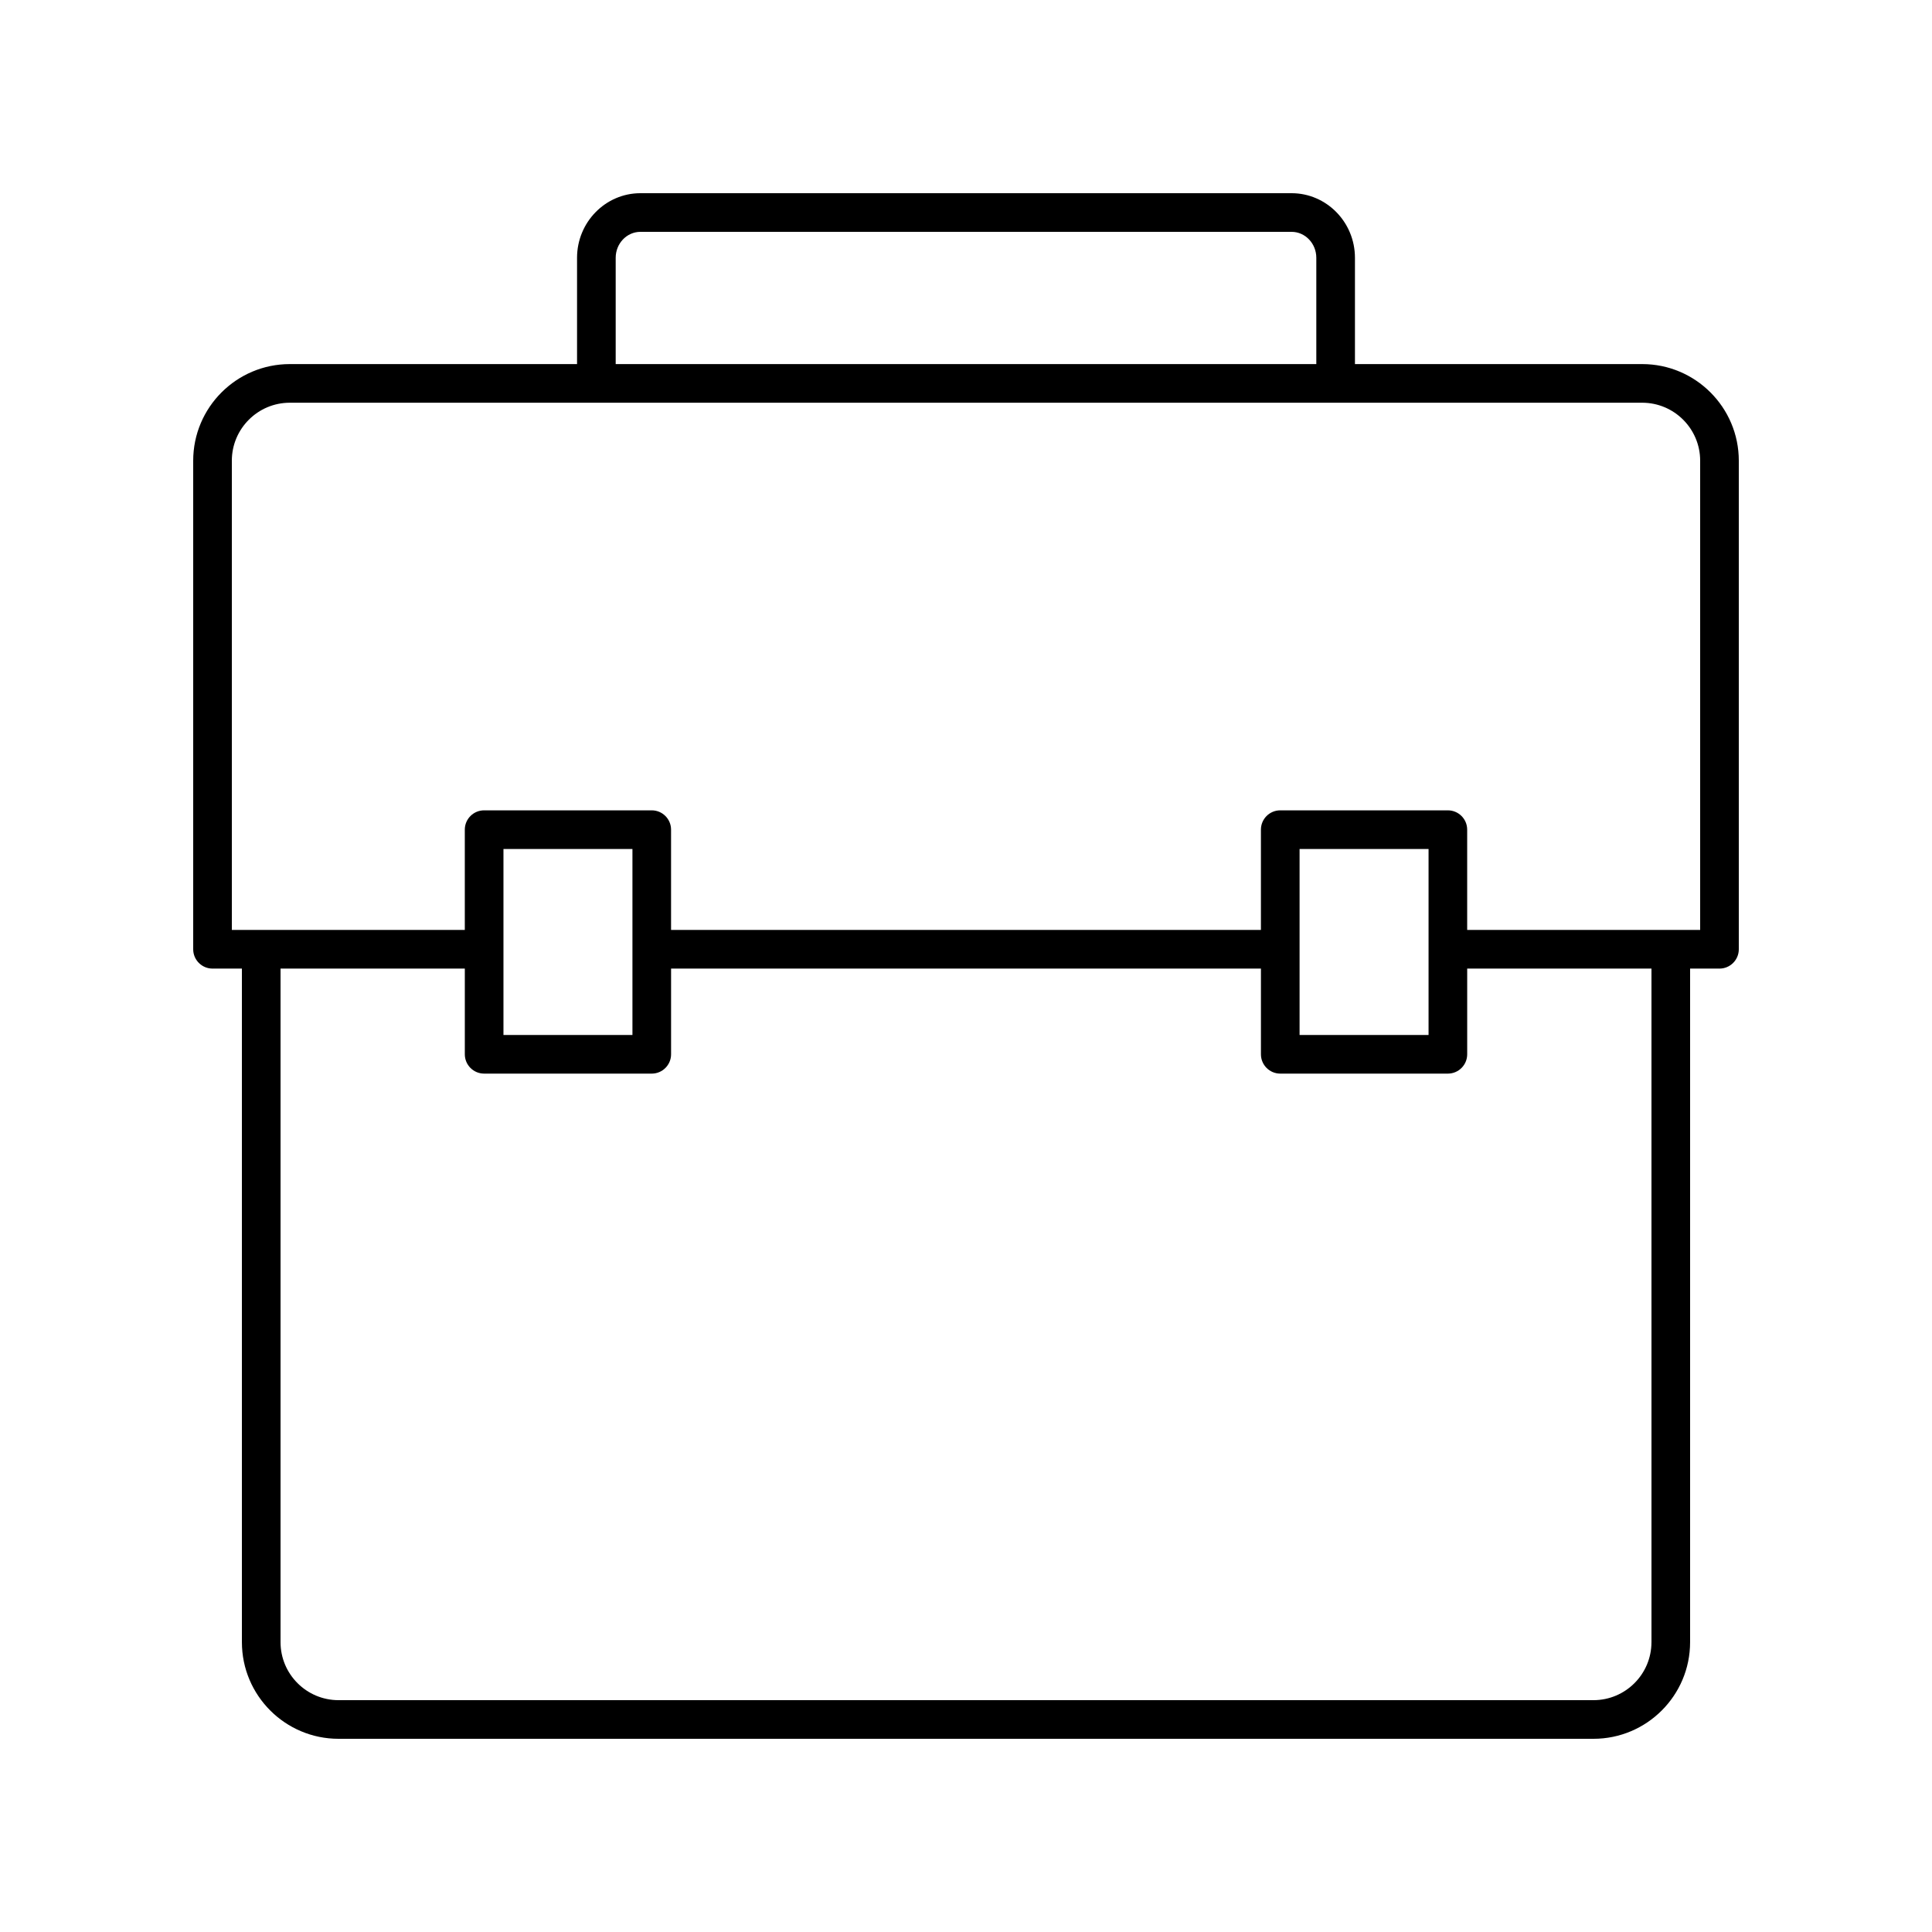 <svg xmlns="http://www.w3.org/2000/svg" xmlns:xlink="http://www.w3.org/1999/xlink" version="1.1" x="0px" y="0px" viewBox="0 0 100 100" style="enable-background:new 0 0 100 100;" xml:space="preserve"><style type="text/css">
	.st0{fill:none;stroke:#000000;stroke-width:2;stroke-linecap:round;stroke-linejoin:round;stroke-miterlimit:10;}
</style><path d="M11,50.134h1.521V85c0,2.757,2.243,5,5,5H82.479c2.757,0,5-2.243,5-5V50.134H89c0.552,0,1-0.448,1-1  V23.845c0-2.757-2.243-5-5-5H70.132v-5.502c0-1.843-1.472-3.343-3.28-3.343h-33.704  c-1.809,0-3.28,1.5-3.28,3.343v5.502H15c-2.757,0-5,2.243-5,5v25.289  C10,49.686,10.448,50.134,11,50.134z M85.479,85c0,1.654-1.346,3-3,3H17.521c-1.654,0-3-1.346-3-3V50.134h9.538  v4.436c0,0.552,0.448,1,1,1h8.676c0.552,0,1-0.448,1-1v-4.436h30.531v4.436c0,0.552,0.448,1,1,1h8.676  c0.552,0,1-0.448,1-1v-4.436h9.538V85z M26.059,53.57v-9.627h6.676v9.627H26.059z M67.266,53.57v-9.627  h6.676v9.627H67.266z M31.868,13.343c0-0.74,0.574-1.343,1.28-1.343h33.704  c0.706,0,1.28,0.603,1.28,1.343v5.502H31.868V13.343z M12,23.845c0-1.654,1.346-3,3-3h70  c1.654,0,3,1.346,3,3v24.289H75.941v-5.191c0-0.552-0.448-1-1-1h-8.676c-0.552,0-1,0.448-1,1v5.191H34.734  v-5.191c0-0.552-0.448-1-1-1h-8.676c-0.552,0-1,0.448-1,1v5.191H12V23.845z"></path></svg>